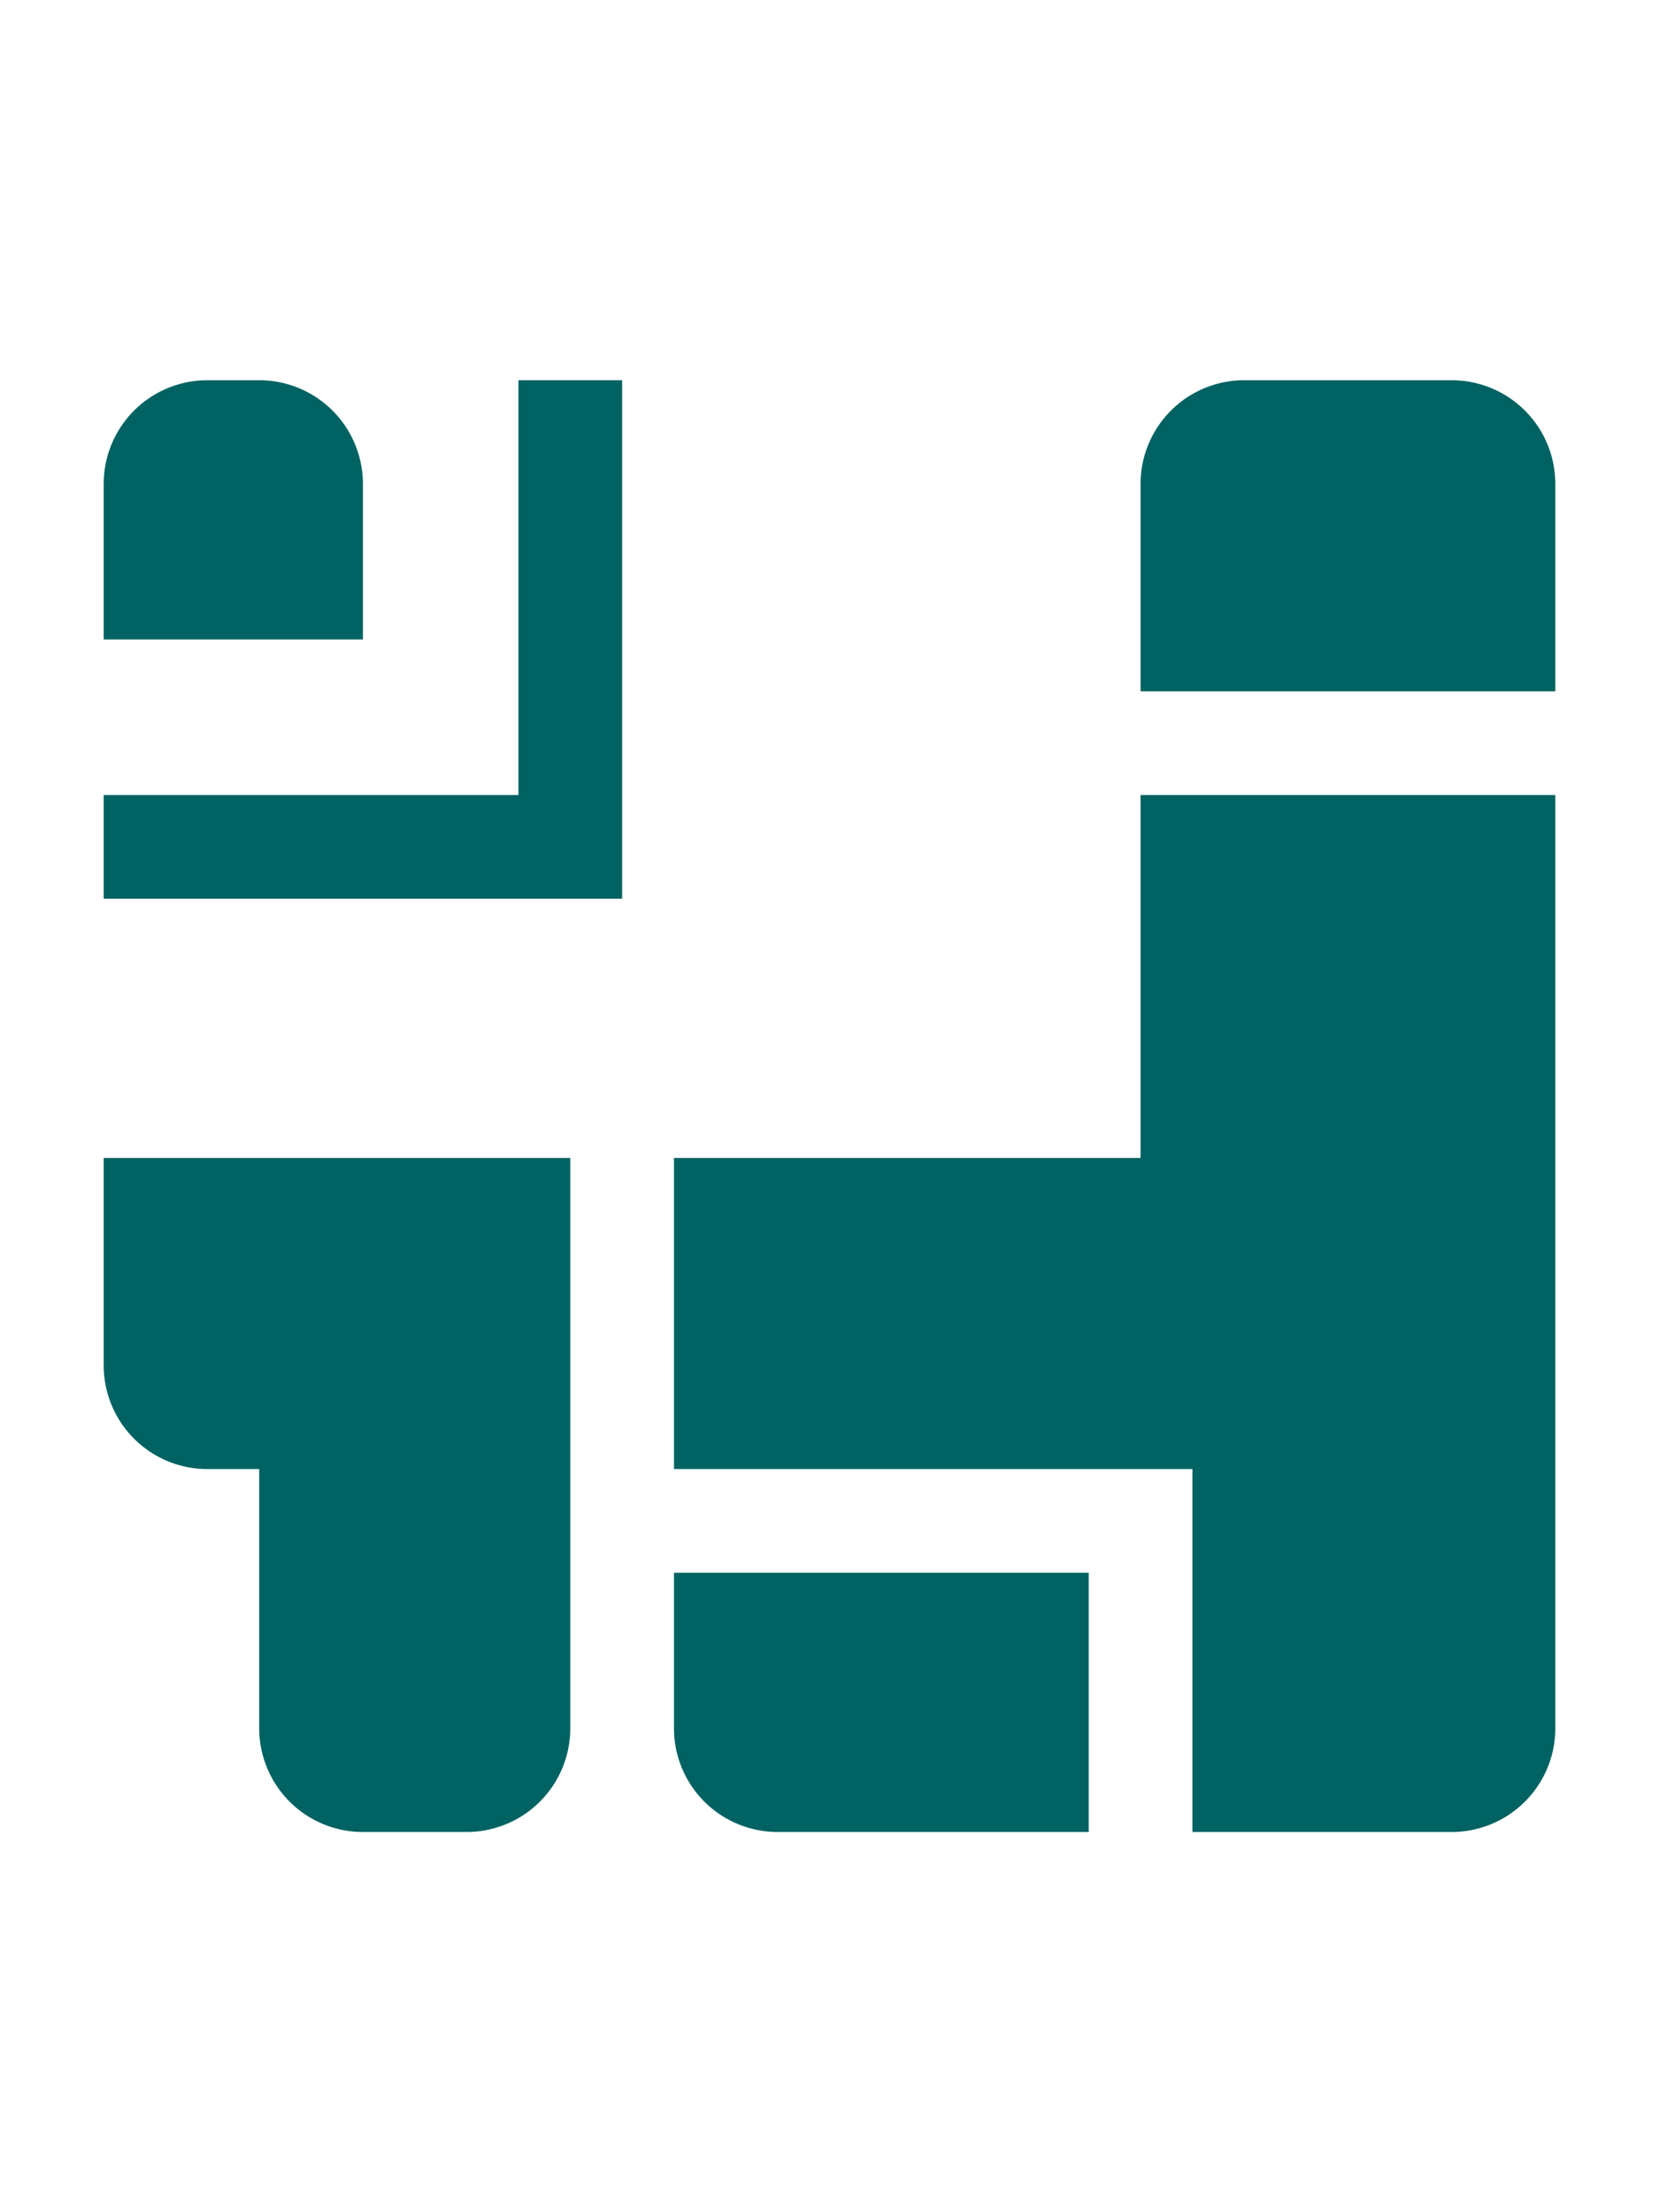 <svg id="Layer_1" data-name="Layer 1" xmlns="http://www.w3.org/2000/svg" viewBox="0 0 32 32" width="24"><defs><style>.cls-1{fill:#006262;}</style></defs><path class="cls-1" d="M28,2H24a2,2,0,0,0-2,2V8h8V4A2,2,0,0,0,28,2Z"/><path class="cls-1" d="M22,17H13v6H23v7h5a2,2,0,0,0,2-2V10H22Z"/><path class="cls-1" d="M13,28a2,2,0,0,0,2,2h6V25H13Z"/><path class="cls-1" d="M2,21a2,2,0,0,0,2,2H5v5a2,2,0,0,0,2,2H9a2,2,0,0,0,2-2V17H2Z"/><path class="cls-1" d="M7,4A2,2,0,0,0,5,2H4A2,2,0,0,0,2,4V7H7Z"/><polygon class="cls-1" points="10 10 2 10 2 12 12 12 12 2 10 2 10 10"/></svg>